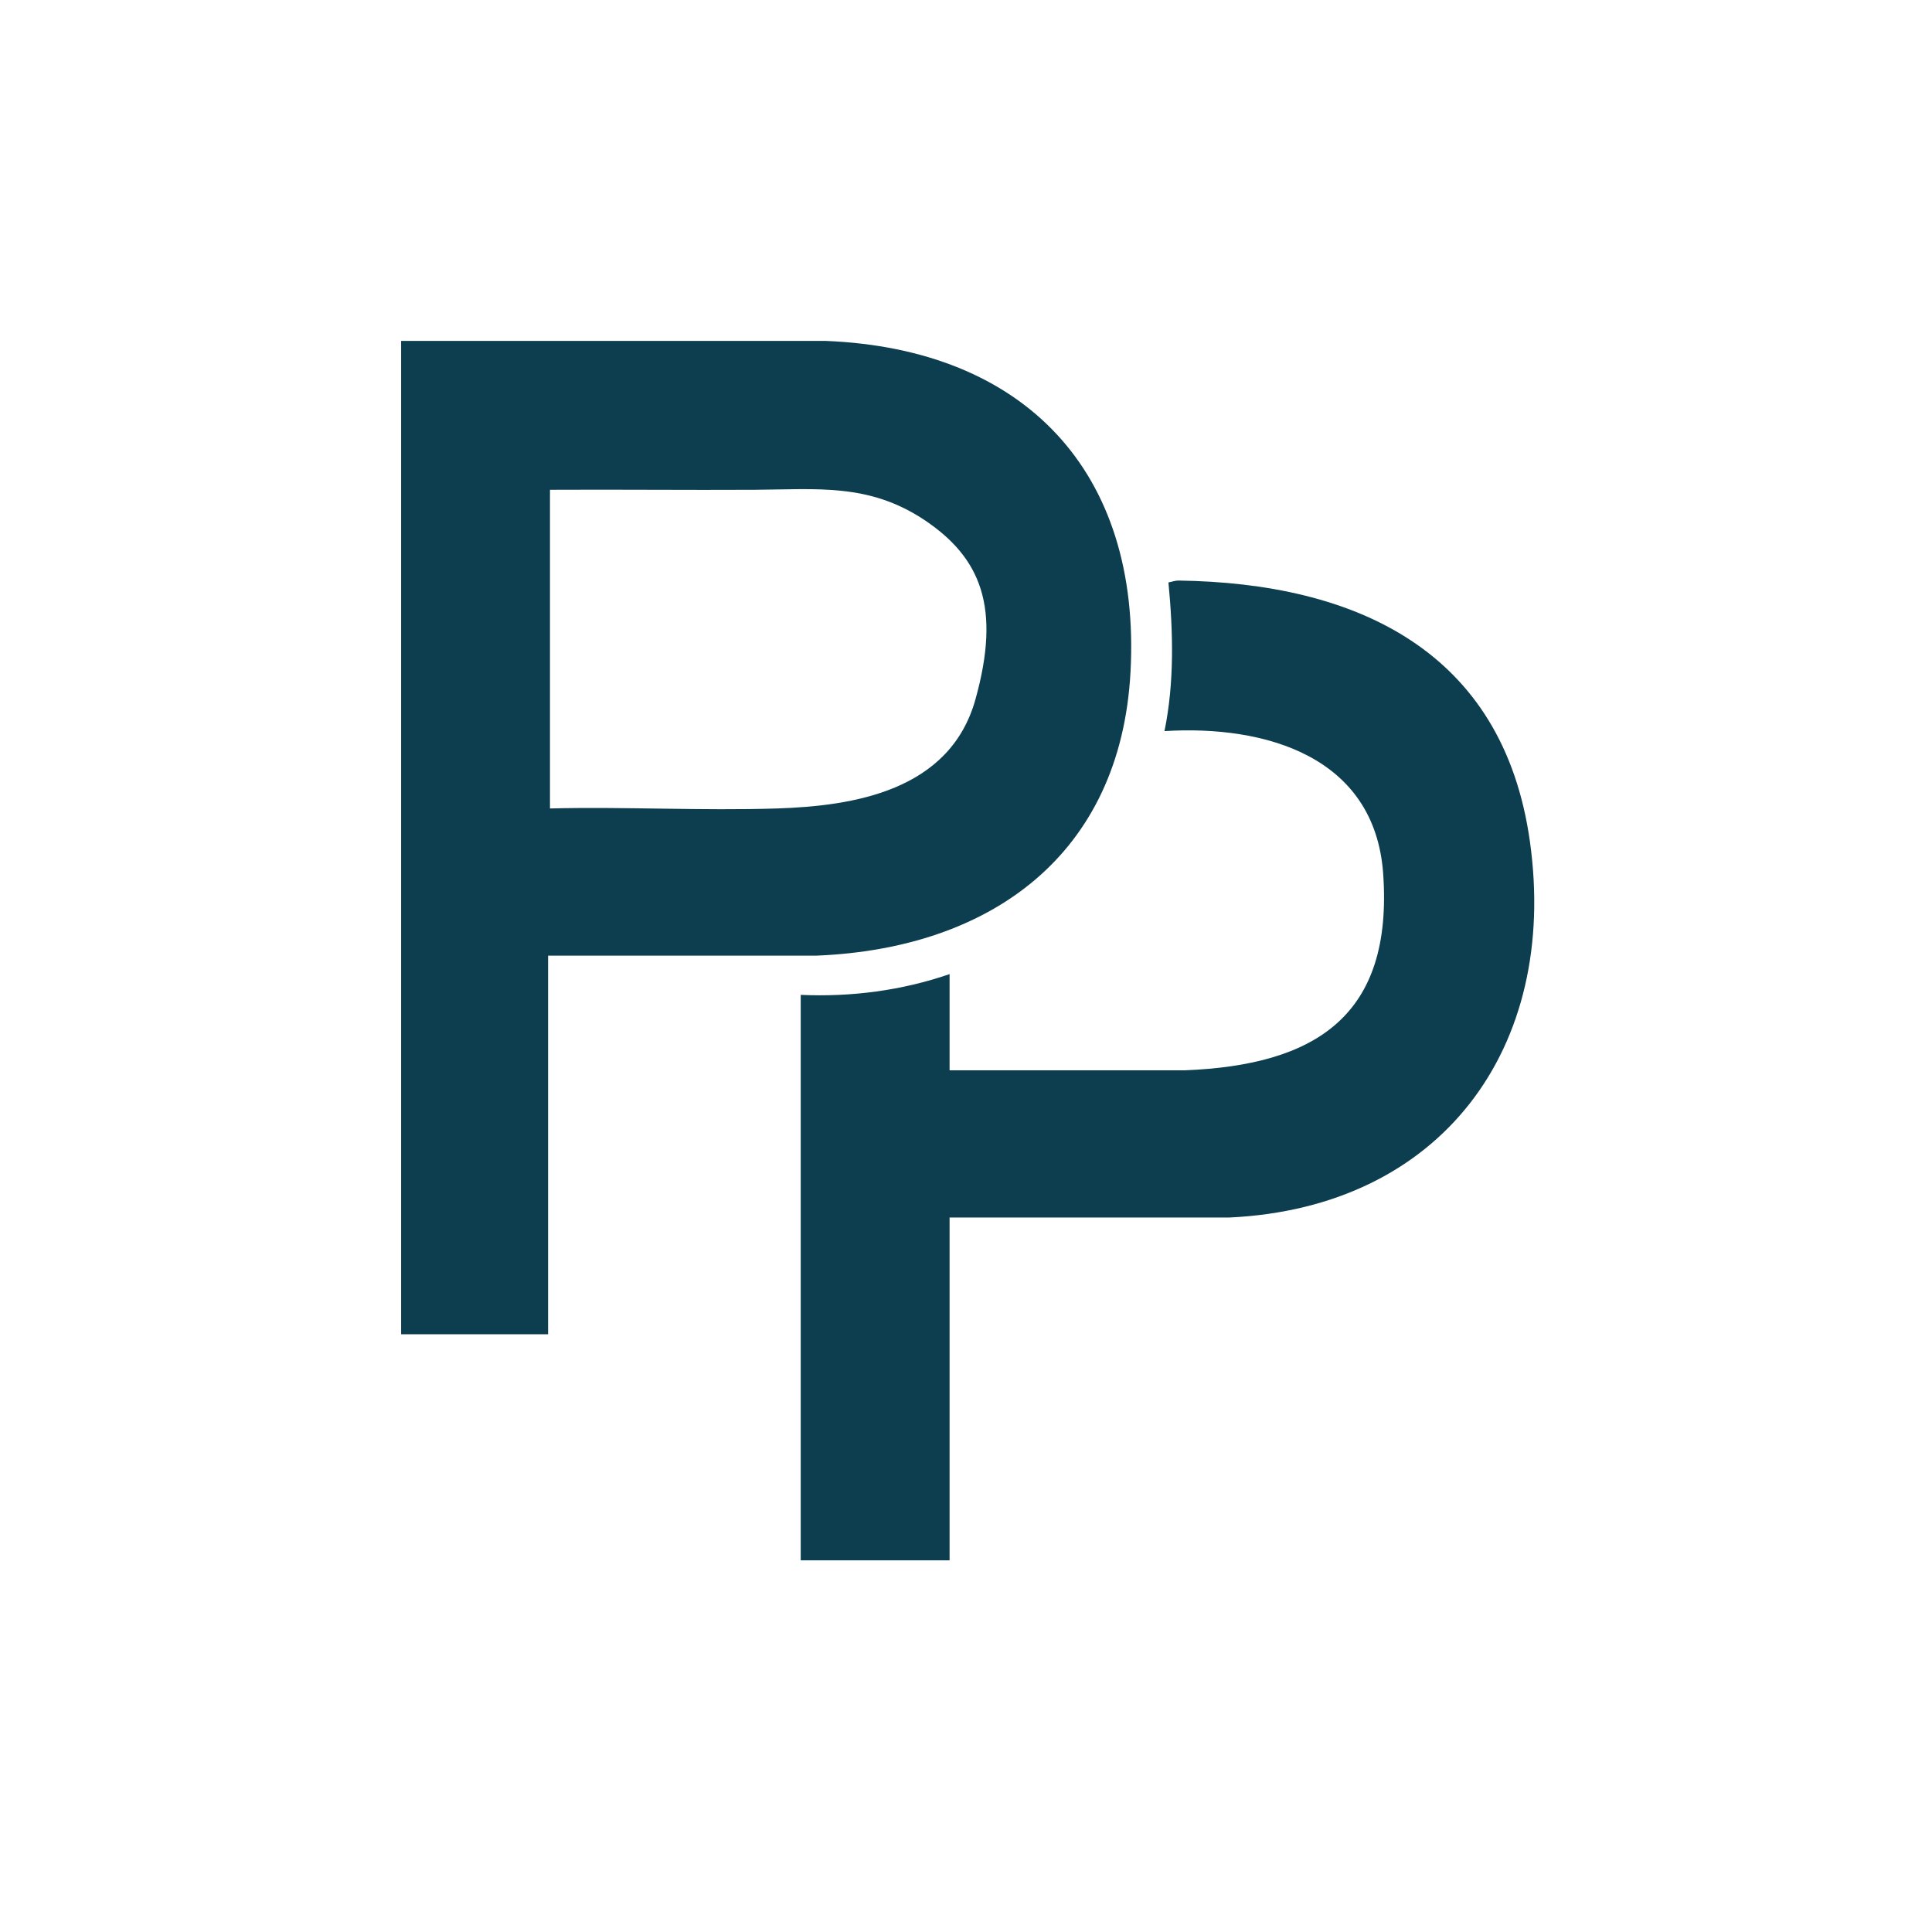 <?xml version="1.0" encoding="UTF-8"?>
<svg id="Ebene_1" xmlns="http://www.w3.org/2000/svg" version="1.1" viewBox="0 0 1024 1024">
  <!-- Generator: Adobe Illustrator 29.6.0, SVG Export Plug-In . SVG Version: 2.1.1 Build 207)  -->
  <path d="M290.5,506.4v200.8h-77.9V180.7h225.3c105,4.3,167,69.1,161.3,175.4-5.2,96.8-73.9,146.6-166.3,150.4h-142.4ZM291.5,428.5c40.1-1,80.4,1.3,120.4,0s91.5-9.1,105.1-57.8,3-75.1-27.2-95.2c-29.4-19.5-56.8-16.1-89.9-15.9-36.1.2-72.3-.2-108.4,0v168.8Z" fill="#0c3e50"/>
  <path d="M503.3,645.2v181.8h-78.9v-299.7c26.8,1.2,53.6-2.3,78.9-11v51h124.4c69.7-2.7,110.8-28.9,105.4-104.4-4.5-62-62.5-78.7-115.9-75.4,5.3-25.9,4.6-52.6,2.1-78.8,1.7-.3,3.5-1,5.3-1,93.9,1.3,172.1,36.9,186.3,138.4,15.3,109.4-47,193.9-159.2,199.2h-148.4Z" fill="#0c3e50"/>
</svg>